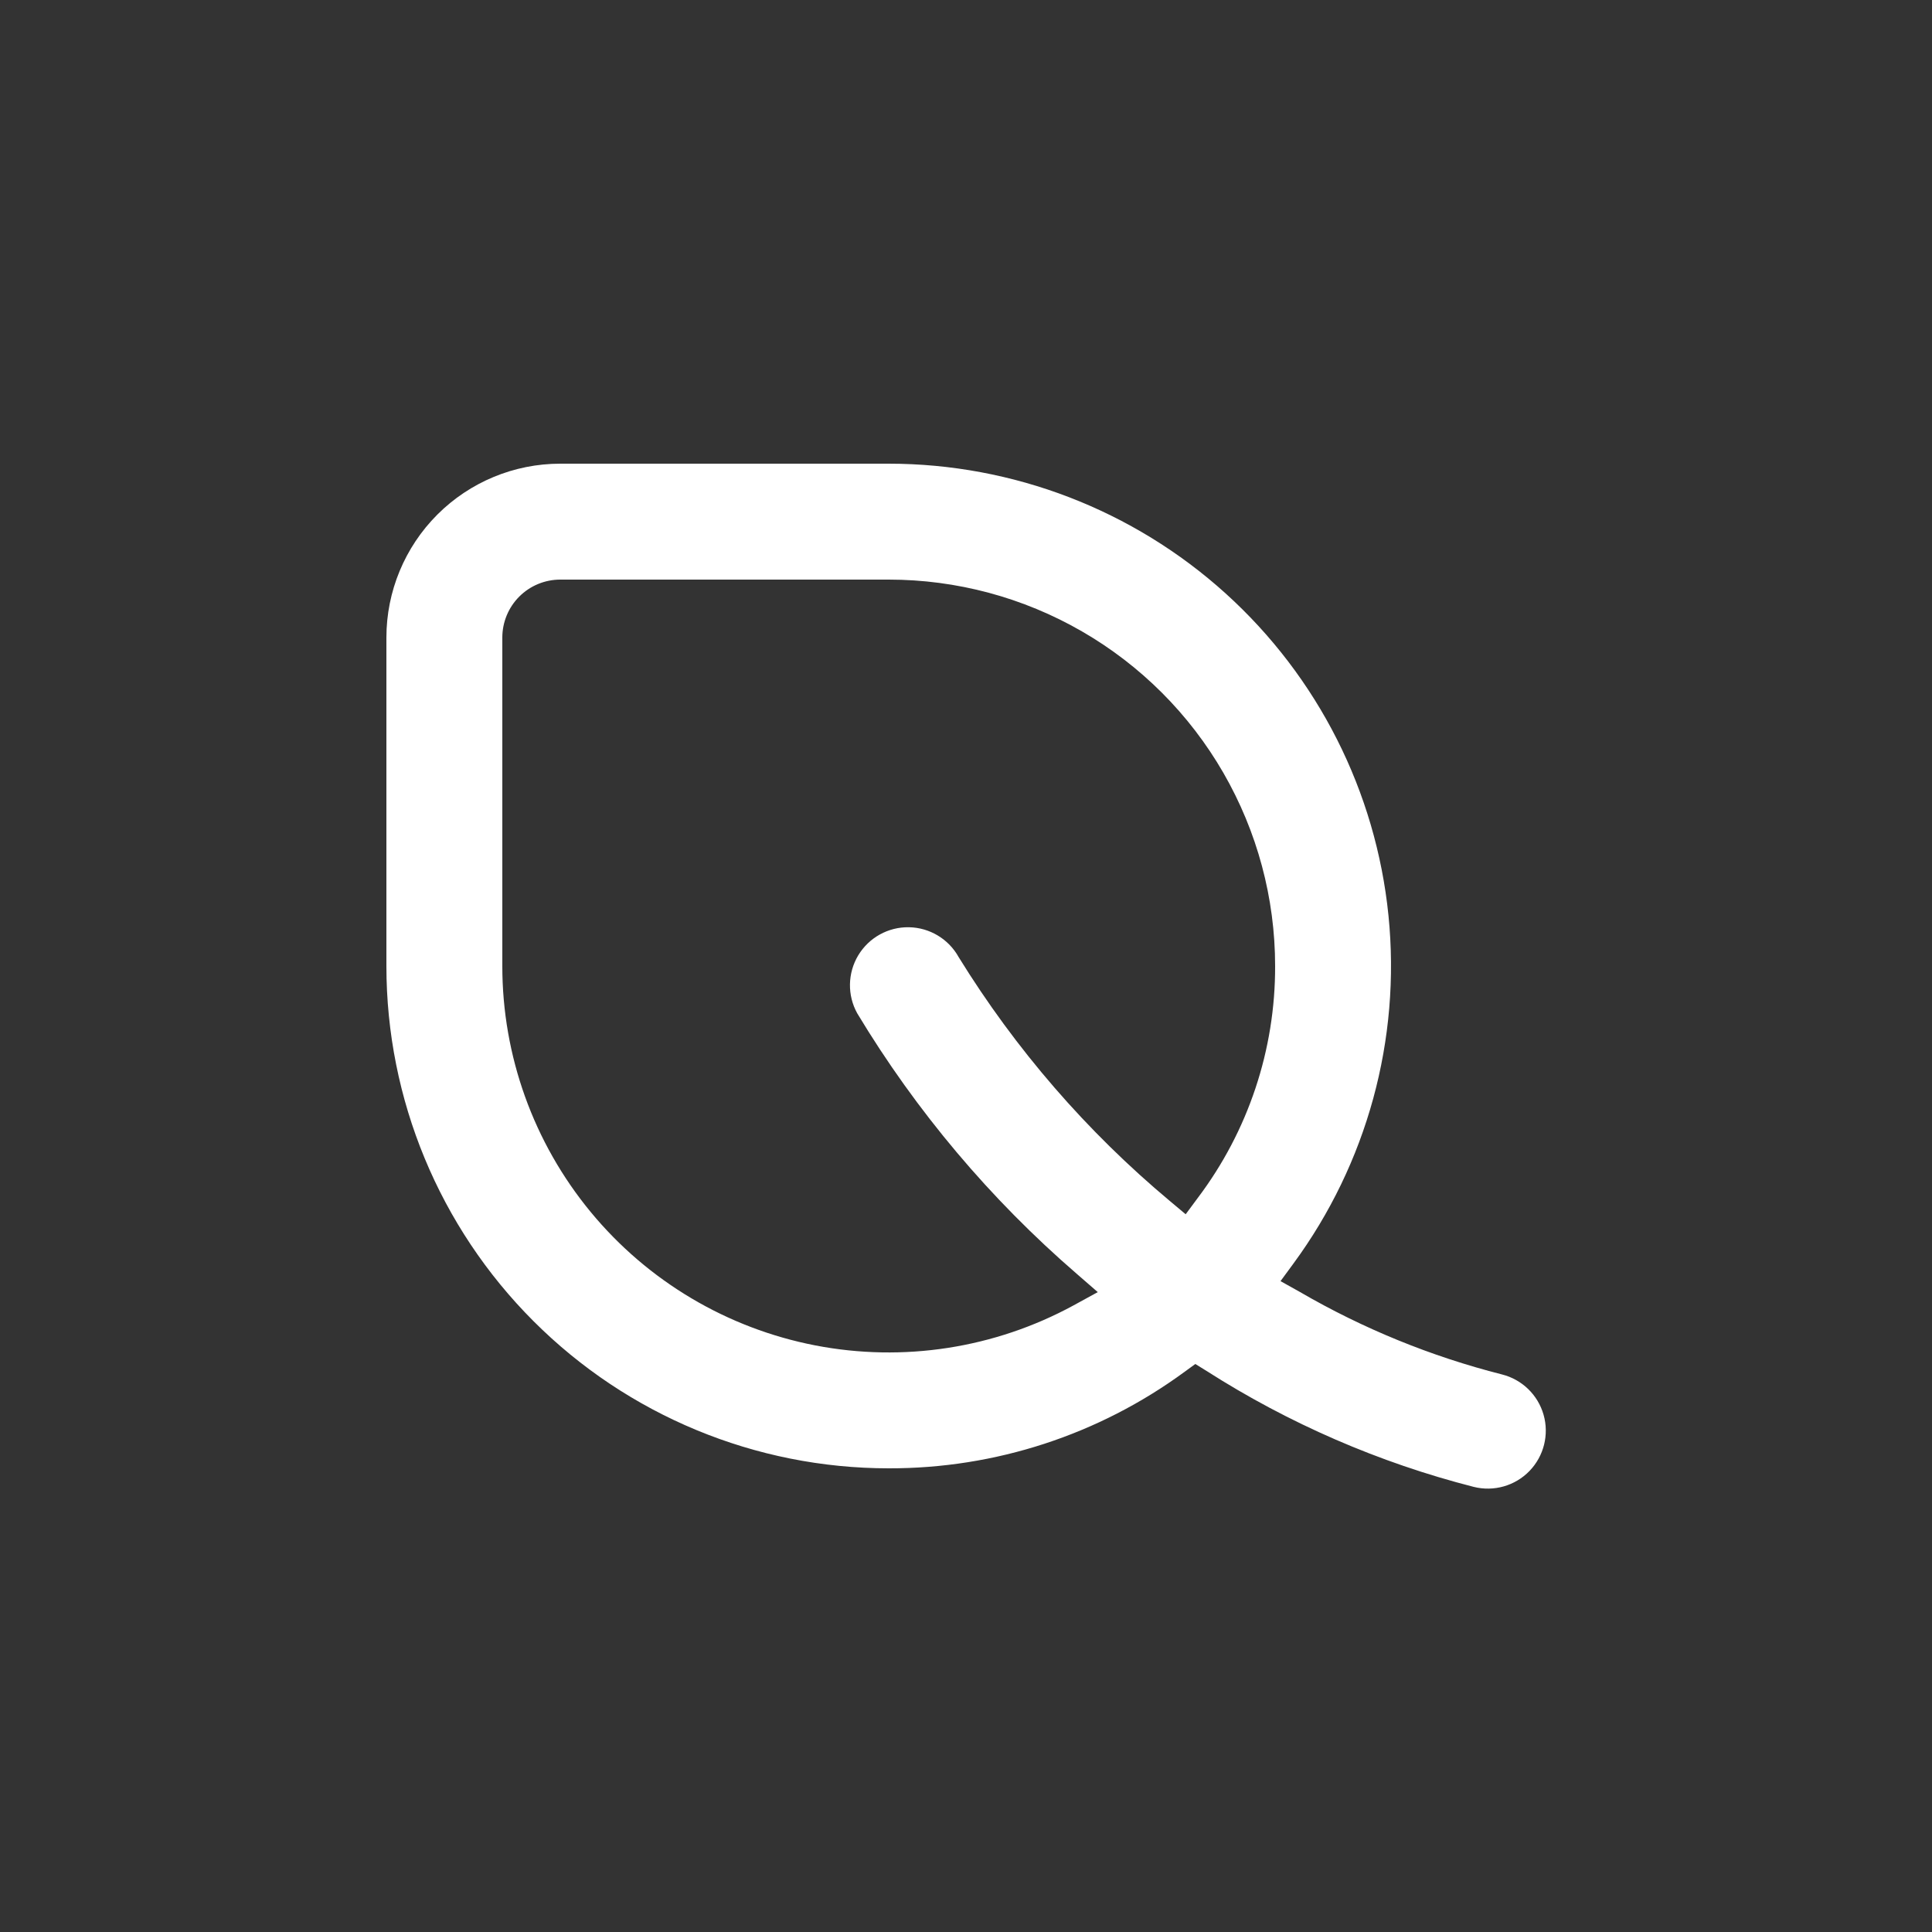 <svg width="64" height="64" viewBox="0 0 64 64" fill="none" xmlns="http://www.w3.org/2000/svg">
<rect x="0" y="0" width="64" height="64" fill="#333333" stroke="none"/>
<path d="M12.8 32C12.8 36.413 14.553 40.646 17.674 43.766C20.794 46.887 25.027 48.64 29.44 48.64C32.966 48.649 36.403 47.528 39.245 45.44L39.597 45.184L39.968 45.414H39.968C42.696 47.157 45.683 48.453 48.819 49.255C49.485 49.421 50.189 49.221 50.666 48.728C51.143 48.235 51.321 47.525 51.133 46.866C50.945 46.206 50.419 45.697 49.754 45.53C47.406 44.933 45.153 44.014 43.059 42.797L42.419 42.439L42.842 41.863C45.286 38.541 46.409 34.431 45.995 30.328C45.581 26.226 43.658 22.423 40.599 19.657C37.54 16.892 33.563 15.361 29.44 15.36H18.56C17.032 15.36 15.567 15.967 14.487 17.047C13.407 18.128 12.8 19.593 12.8 21.12L12.8 32ZM16.64 21.12C16.64 20.611 16.842 20.122 17.202 19.762C17.562 19.402 18.051 19.2 18.56 19.2H29.44C31.687 19.2 33.894 19.791 35.84 20.915C37.786 22.038 39.402 23.654 40.525 25.6C41.648 27.546 42.24 29.753 42.24 32C42.248 34.771 41.349 37.468 39.68 39.68L39.277 40.224L38.758 39.789H38.758C36.005 37.489 33.641 34.759 31.757 31.706C31.424 31.105 30.796 30.728 30.11 30.716C29.424 30.704 28.784 31.059 28.43 31.647C28.077 32.236 28.064 32.968 28.397 33.568C30.351 36.812 32.807 39.726 35.673 42.201L36.365 42.803L35.558 43.245V43.245C32.947 44.665 29.923 45.133 27.005 44.568C24.087 44.002 21.456 42.439 19.565 40.146C17.673 37.852 16.639 34.972 16.64 32L16.64 21.12Z" fill="white"/>
</svg>
